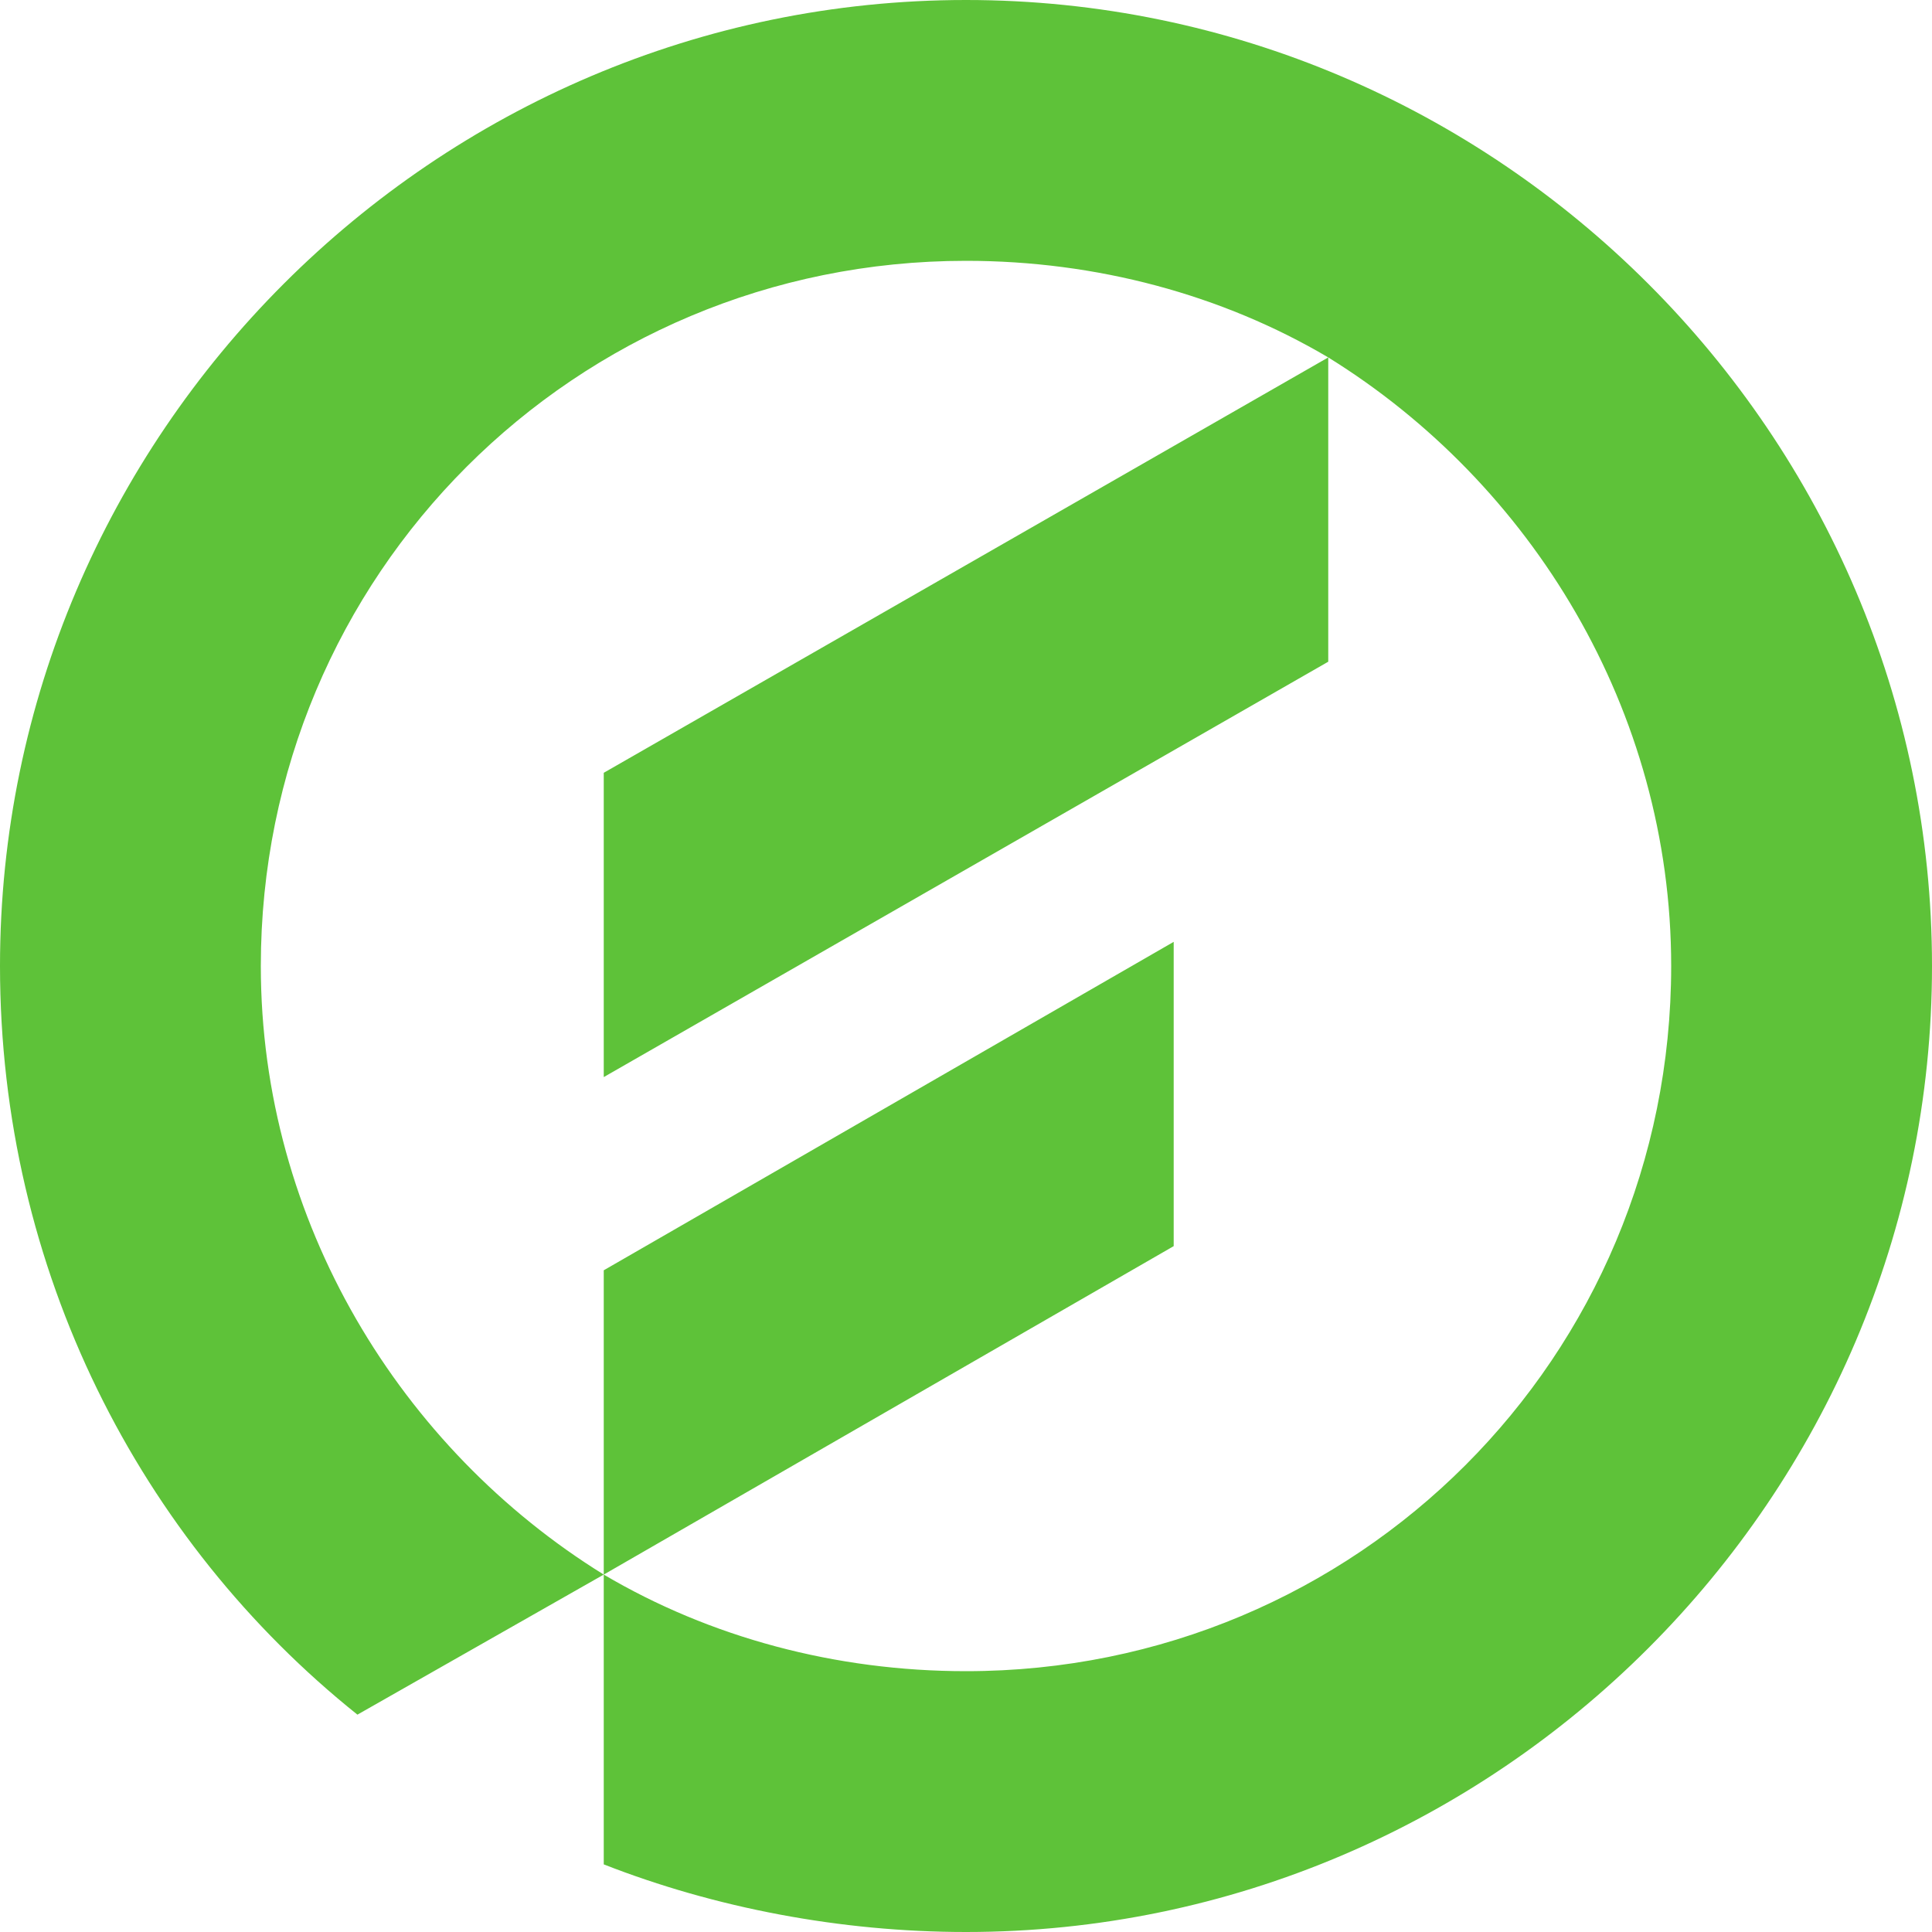 <svg xmlns="http://www.w3.org/2000/svg" viewBox="0 0 40 40" width="40" height="40"><title>Frame-309-svg</title><style>		.s0 { fill: #5ec239 } 	</style><path id="Layer" fill-rule="evenodd" class="s0" d="m40 20c0 11-9 20-20 20-2.6 0-5.2-0.5-7.5-1.4v-6c2.2 1.3 4.8 2 7.5 2 8.1 0 14.6-6.5 14.6-14.6 0-5.3-2.9-10-7.1-12.6v6.3l-15 8.6v-6.3l15-8.6c-2.2-1.3-4.8-2-7.5-2-8.1 0-14.6 6.5-14.6 14.6 0 5.3 2.9 10 7.1 12.6l-5.1 2.9c-4.5-3.6-7.4-9.2-7.4-15.5 0-11 9-20 20-20 11 0 20 9 20 20zm-15.7 5.8l-11.8 6.8v-6.3l11.8-6.8z"></path></svg>